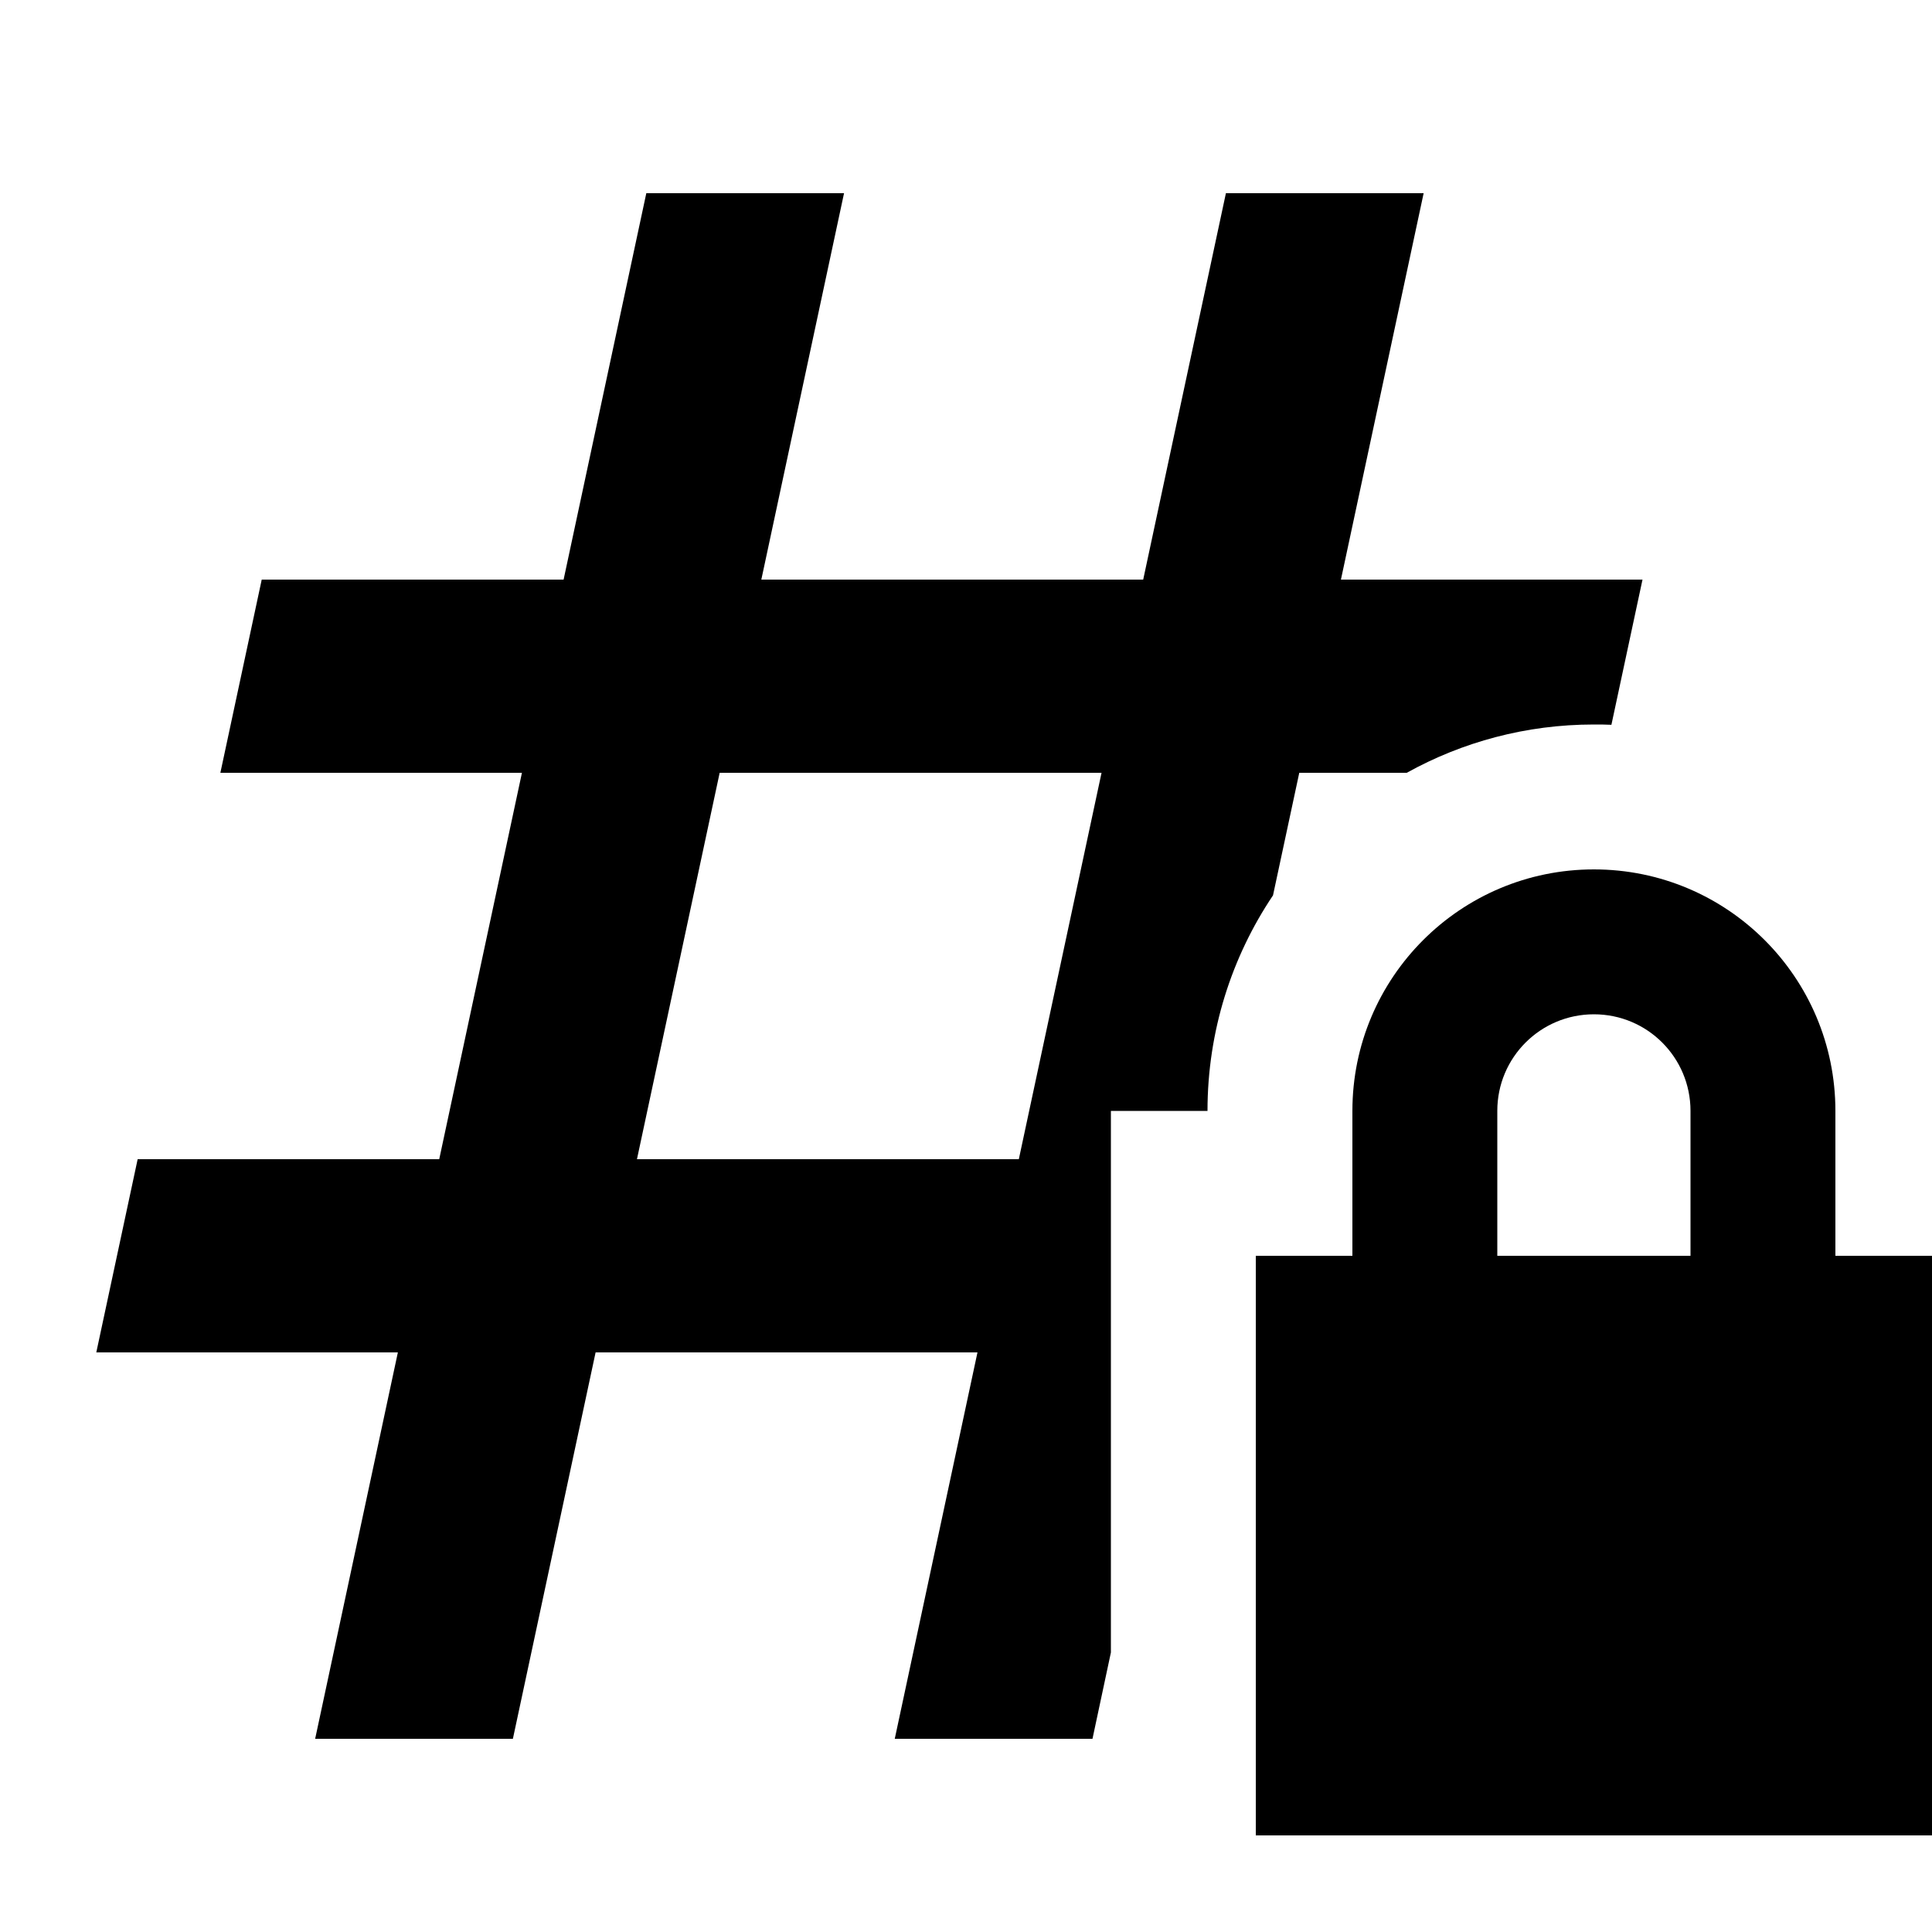 <svg xmlns="http://www.w3.org/2000/svg" viewBox="0 0 640 640"><!--! Font Awesome Pro 7.1.0 by @fontawesome - https://fontawesome.com License - https://fontawesome.com/license (Commercial License) Copyright 2025 Fonticons, Inc. --><path fill="currentColor" d="M186.7 192L214.1 64L279.6 64L252.2 192L378.7 192L406.1 64L471.6 64L444.2 192L544.1 192L533.8 240.1C531.9 240 530 240 528 240C505.5 240 484.4 245.8 466 256L430.4 256L421.7 296.6C408 317 400 341.6 400 368L368 368L368 547.4L361.9 576L296.4 576L323.8 448L197.3 448L169.9 576L104.4 576L131.8 448L31.9 448L45.6 384L145.5 384L172.9 256L73 256L86.7 192L186.6 192zM238.4 256L211 384L337.5 384L364.9 256L238.4 256zM528 336C510.3 336 496 350.3 496 368L496 416L560 416L560 368C560 350.3 545.7 336 528 336zM448 368C448 323.8 483.8 288 528 288C572.2 288 608 323.8 608 368L608 416L640 416L640 608L416 608L416 416L448 416L448 368z"/></svg>
